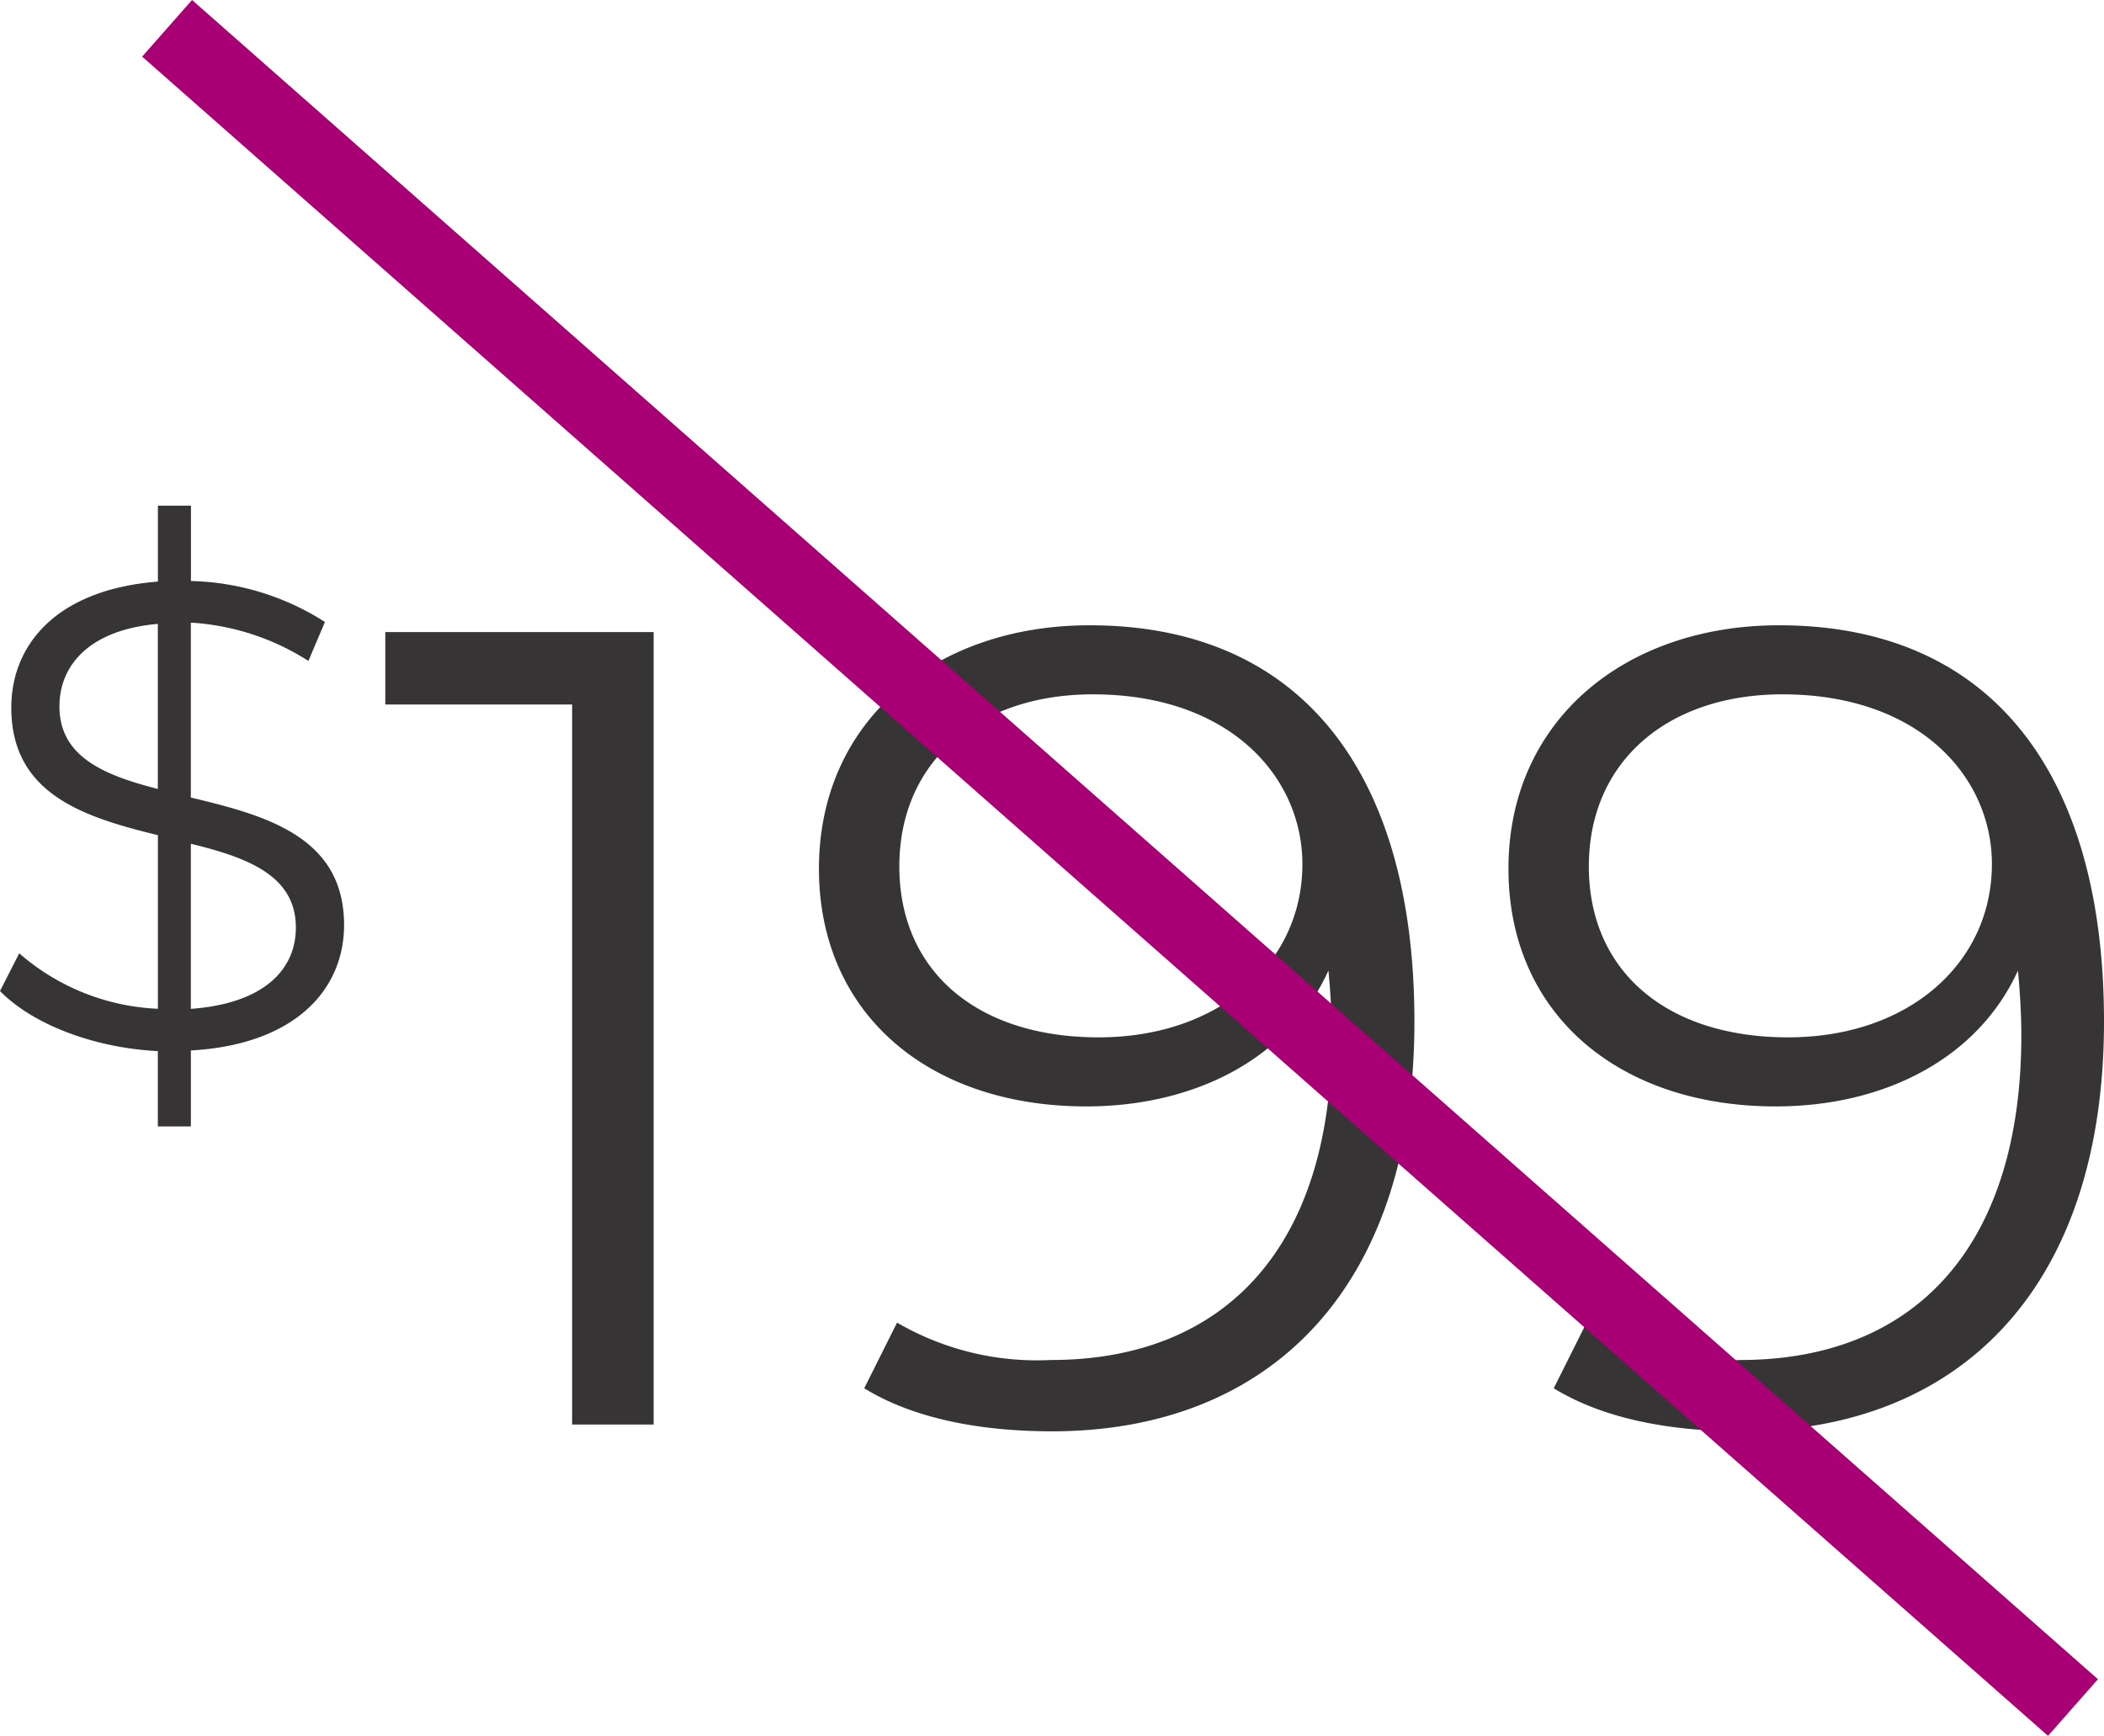 <svg xmlns="http://www.w3.org/2000/svg" width="111.499" height="92.001" viewBox="0 0 111.499 92.001">
  <g id="gr-price-slash" transform="translate(-1376.001 -6021.5)">
    <path id="Path_4347" data-name="Path 4347" d="M19.879-26.475c0-4.69-4.165-5.81-8.12-6.755V-42.5a12.975,12.975,0,0,1,6.23,2.03l.875-2.065a13.732,13.732,0,0,0-7.1-2.17V-48.7h-1.75v4.025c-5.355.42-7.77,3.325-7.77,6.685,0,4.62,3.92,5.81,7.77,6.755v9.2a11.93,11.93,0,0,1-7.35-2.94L1.645-22.975c1.715,1.75,4.935,3.01,8.365,3.185v3.99h1.75v-4.025C17.324-20.14,19.879-23.08,19.879-26.475ZM4.795-38.059c0-2.2,1.61-4.06,5.215-4.375v8.749C7.14-34.419,4.795-35.4,4.795-38.059ZM11.759-22.03v-8.75c3.01.735,5.565,1.68,5.565,4.445C17.324-24.095,15.609-22.31,11.759-22.03ZM22.064-42v3.84h9.9V0h4.32V-42Zm37.32-.36c-8.16,0-14.34,5.04-14.34,12.9,0,7.68,5.82,12.6,14.16,12.6,5.82,0,10.74-2.58,12.84-7.2.12,1.26.18,2.46.18,3.42,0,11.4-5.82,17.22-14.88,17.22a14.722,14.722,0,0,1-8.16-1.98l-1.74,3.48C50.084-.3,53.624.36,57.4.36c11.4,0,19.2-7.44,19.2-21.72C76.6-34.62,70.544-42.36,59.384-42.36Zm.48,21.84c-6.48,0-10.56-3.54-10.56-9.06,0-5.58,4.2-9.12,10.26-9.12,7.26,0,11.1,4.38,11.1,9C70.664-24.48,66.284-20.52,59.864-20.52Zm36.06-21.84c-8.16,0-14.34,5.04-14.34,12.9,0,7.68,5.82,12.6,14.16,12.6,5.82,0,10.74-2.58,12.84-7.2.12,1.26.18,2.46.18,3.42,0,11.4-5.82,17.22-14.88,17.22a14.722,14.722,0,0,1-8.16-1.98l-1.74,3.48C86.624-.3,90.164.36,93.944.36c11.4,0,19.2-7.44,19.2-21.72C113.144-34.62,107.084-42.36,95.924-42.36Zm.48,21.84c-6.48,0-10.56-3.54-10.56-9.06,0-5.58,4.2-9.12,10.26-9.12,7.26,0,11.1,4.38,11.1,9C107.2-24.48,102.824-20.52,96.4-20.52Z" transform="translate(1374.356 6097)" fill="#363435"/>
    <line id="Line_3" data-name="Line 3" x2="101" y2="89" transform="translate(1384.856 6023)" fill="none" stroke="#a80074" stroke-width="4"/>
  </g>
</svg>
